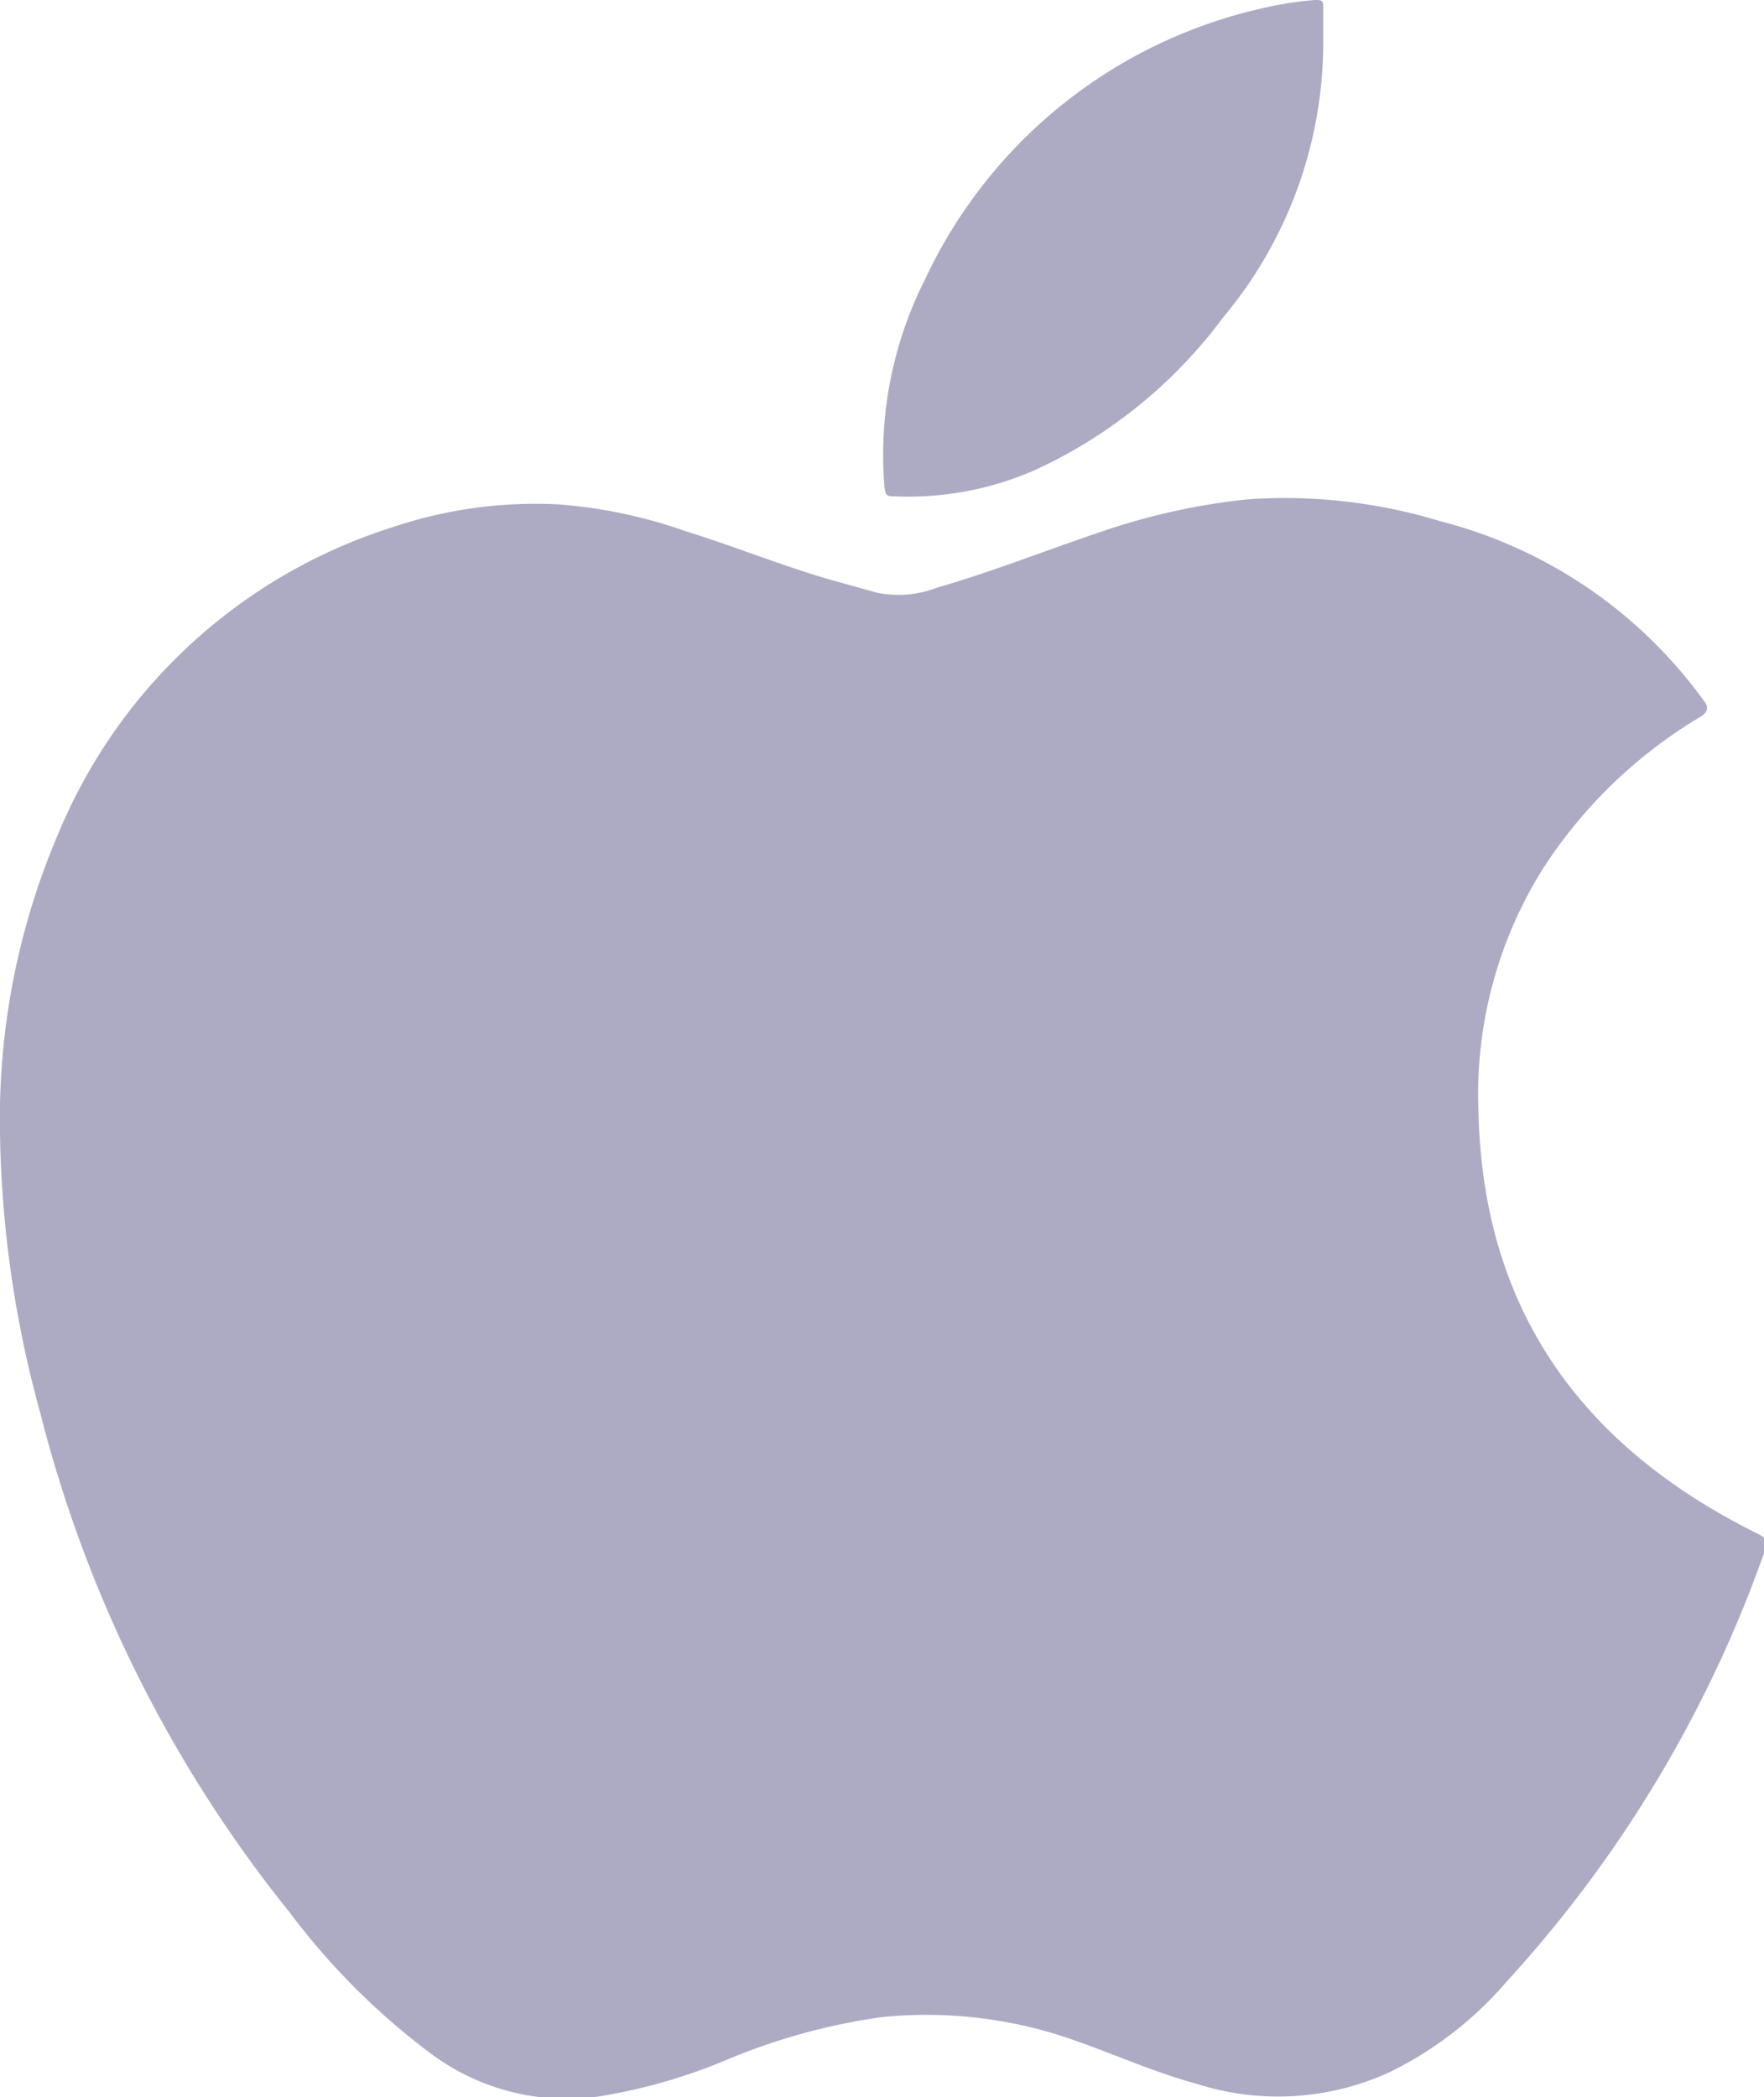 <svg xmlns="http://www.w3.org/2000/svg" viewBox="0 0 35.34 42"><defs><style>.cls-1{fill:#adabc4;}</style></defs><title>apple</title><g id="Слой_2" data-name="Слой 2"><g id="Layer_1" data-name="Layer 1"><path class="cls-1" d="M0,22.69a14.51,14.51,0,0,1,1.17-6,10.76,10.76,0,0,1,6.69-6.13,9,9,0,0,1,3.3-.46,9.88,9.88,0,0,1,2.58.54c1,.31,2,.72,3,1l.83.23a2.14,2.14,0,0,0,1.2-.1c1.11-.32,2.19-.75,3.29-1.12A13.2,13.2,0,0,1,25,10a10.71,10.71,0,0,1,3.86.44A9.39,9.39,0,0,1,34.11,14c.12.15.12.22,0,.33a9.59,9.59,0,0,0-3.2,3.07,8.51,8.51,0,0,0-1.29,4.87c.09,4,2.1,6.72,5.6,8.45.17.09.2.14.14.33a25.06,25.06,0,0,1-5.17,8.63,7.3,7.3,0,0,1-2.37,1.83,5.36,5.36,0,0,1-3.86.22c-.81-.22-1.57-.56-2.36-.84a8.86,8.86,0,0,0-3.95-.49,12.52,12.52,0,0,0-3.06.84,11.16,11.16,0,0,1-2.61.75,4.56,4.56,0,0,1-3.4-.9,14,14,0,0,1-2.77-2.78,26.2,26.2,0,0,1-5-10A22.18,22.18,0,0,1,0,22.69Z"/><path class="cls-1" d="M26.51.87a8.58,8.58,0,0,1-2,5.48A9.76,9.76,0,0,1,20.7,9.43a6.31,6.31,0,0,1-2.78.51c-.13,0-.18,0-.2-.18a7.78,7.78,0,0,1,.81-4.16A9.83,9.83,0,0,1,25.23.18,6.88,6.88,0,0,1,26.35,0c.12,0,.16,0,.16.14S26.51.62,26.51.87Z"/></g></g></svg>